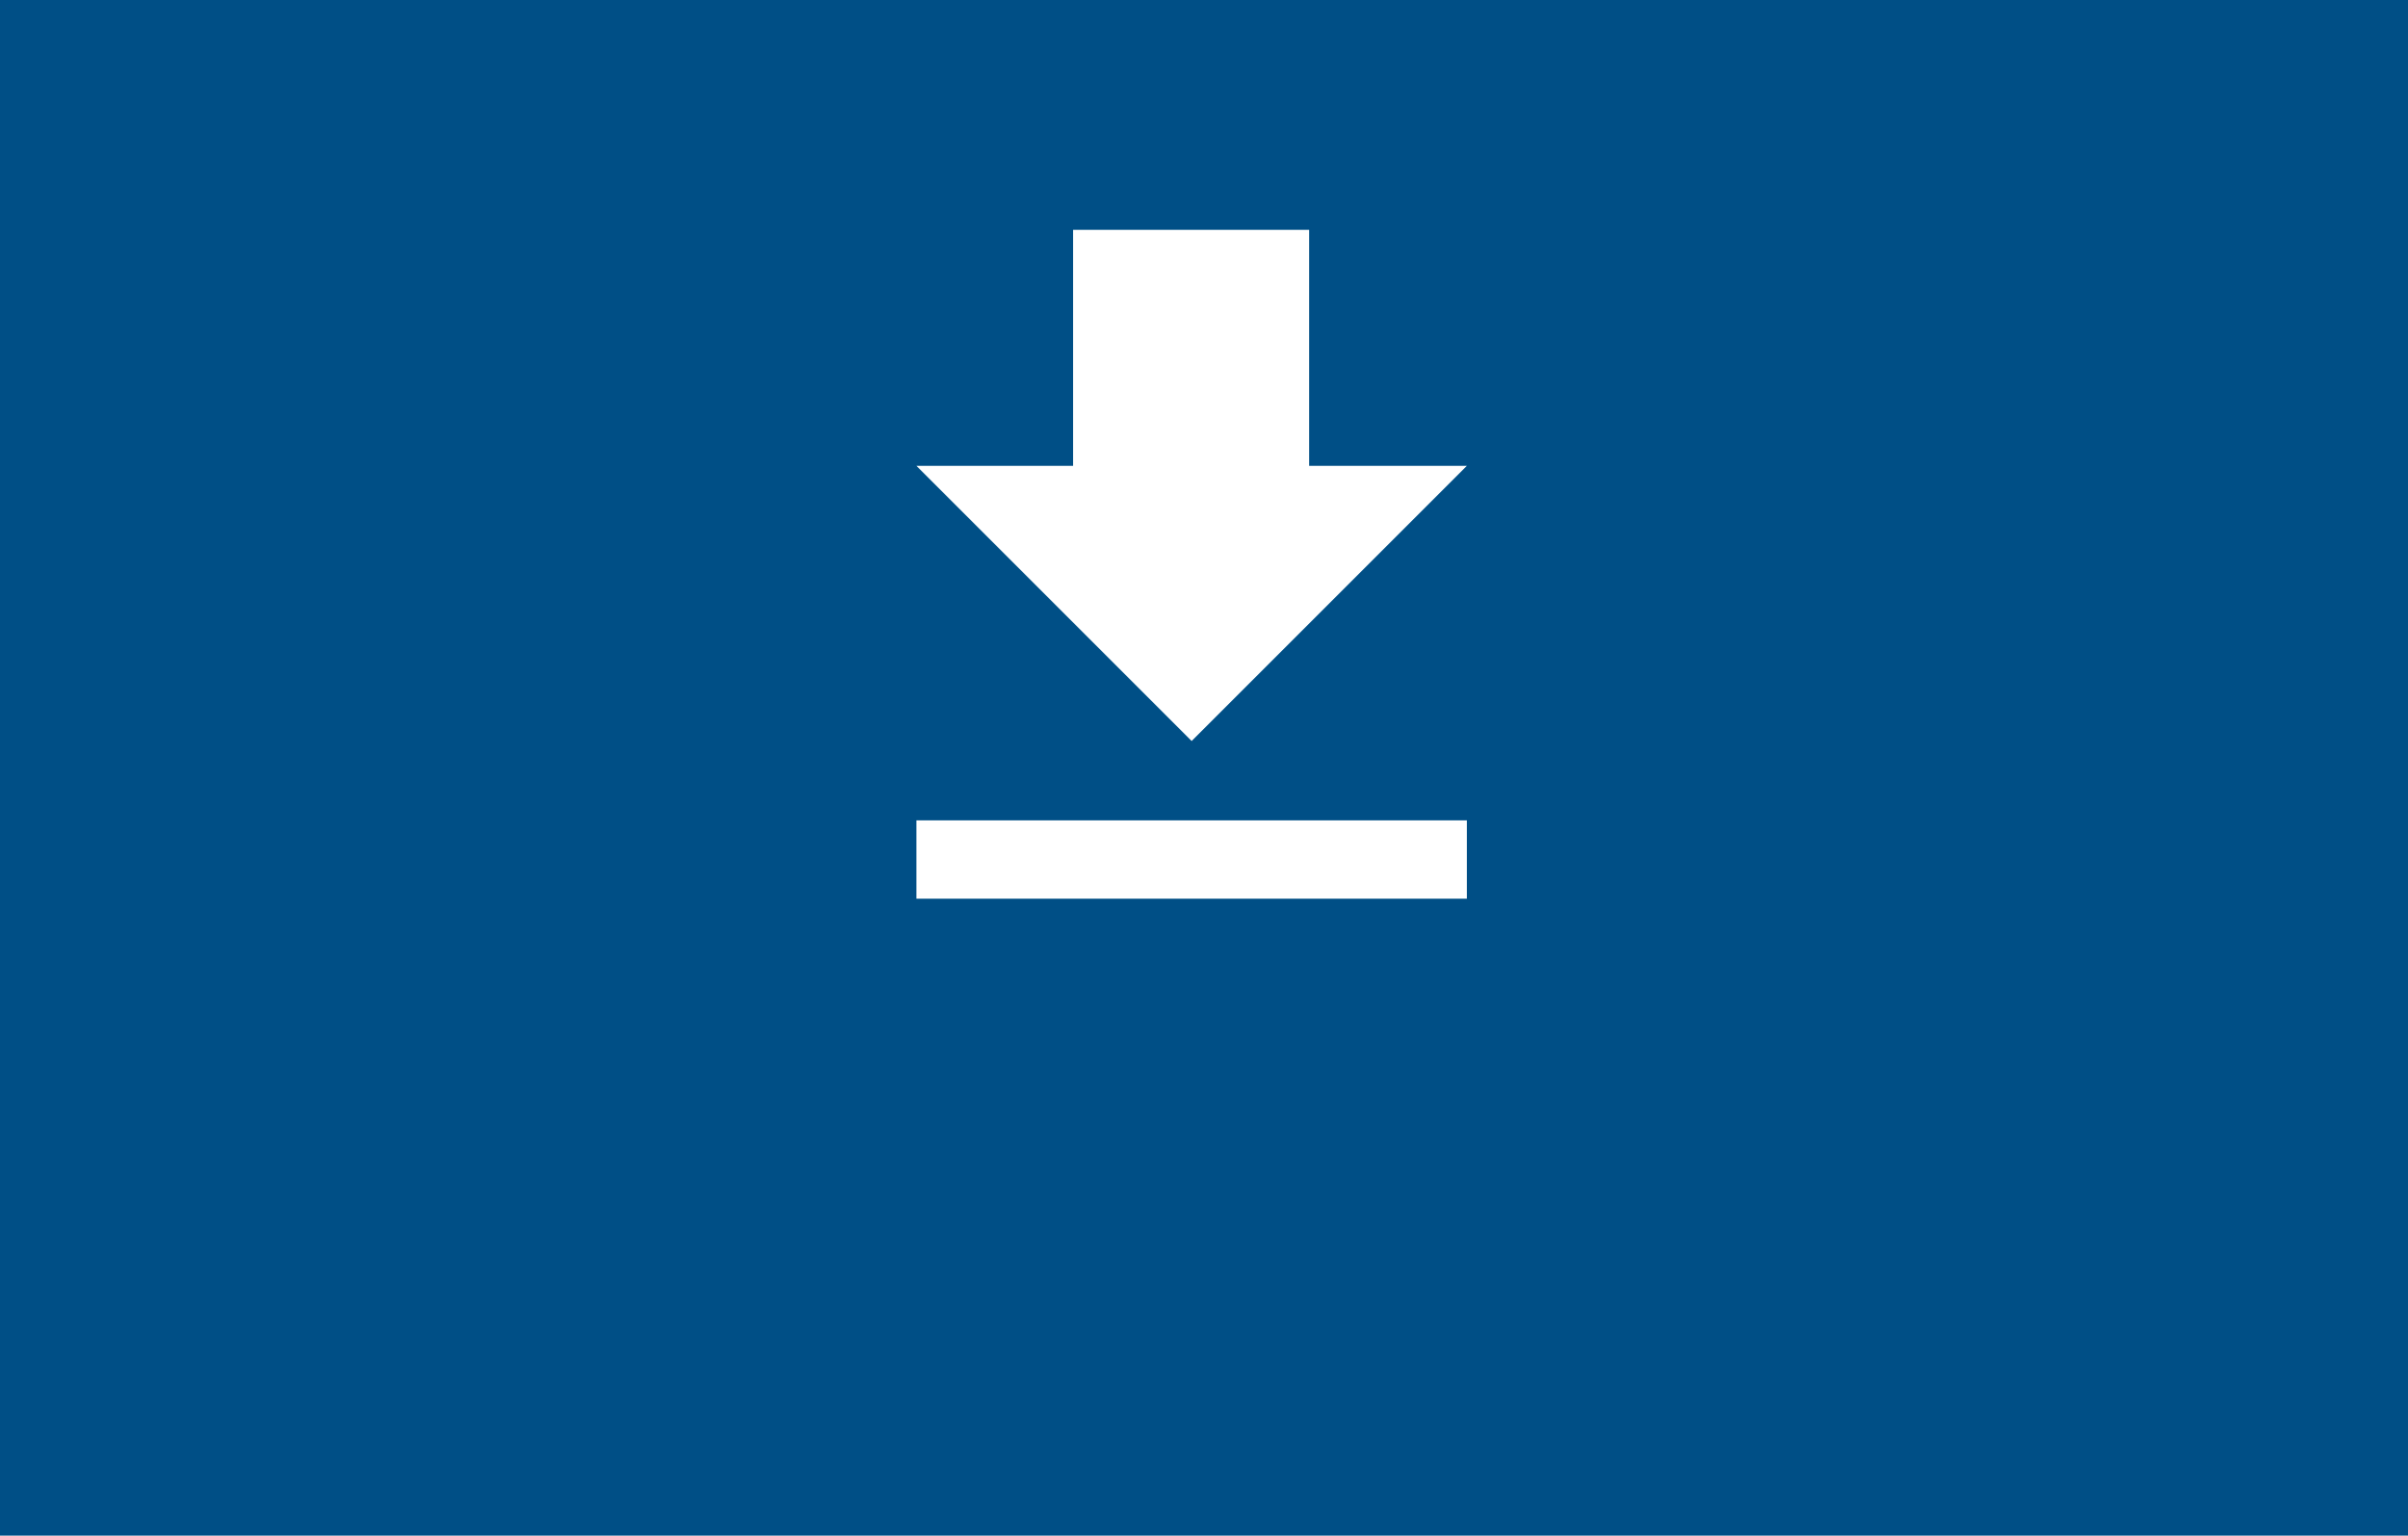<?xml version="1.0" encoding="utf-8"?>
<!-- Generator: Adobe Illustrator 26.0.3, SVG Export Plug-In . SVG Version: 6.00 Build 0)  -->
<svg version="1.1" id="Ebene_1" xmlns="http://www.w3.org/2000/svg" xmlns:xlink="http://www.w3.org/1999/xlink" x="0px" y="0px"
	 viewBox="0 0 233.6 149" style="enable-background:new 0 0 233.6 149;" xml:space="preserve">
<style type="text/css">
	.st0{fill:#004F86;}
	.st1{fill:#FFFFFF;}
</style>
<g id="Ebene_2_00000029028871264752017890000001179090716449914012_">
	<g id="Ebene_1-2">
		<rect class="st0" width="233.6" height="149"/>
		<path id="Icon_material-get-app" class="st1" d="M142.3,45.2H127V22.3h-22.9v22.9H88.9l26.7,26.7L142.3,45.2z M88.9,79.6v7.6h53.4
			v-7.6H88.9z"/>
	</g>
</g>
</svg>
